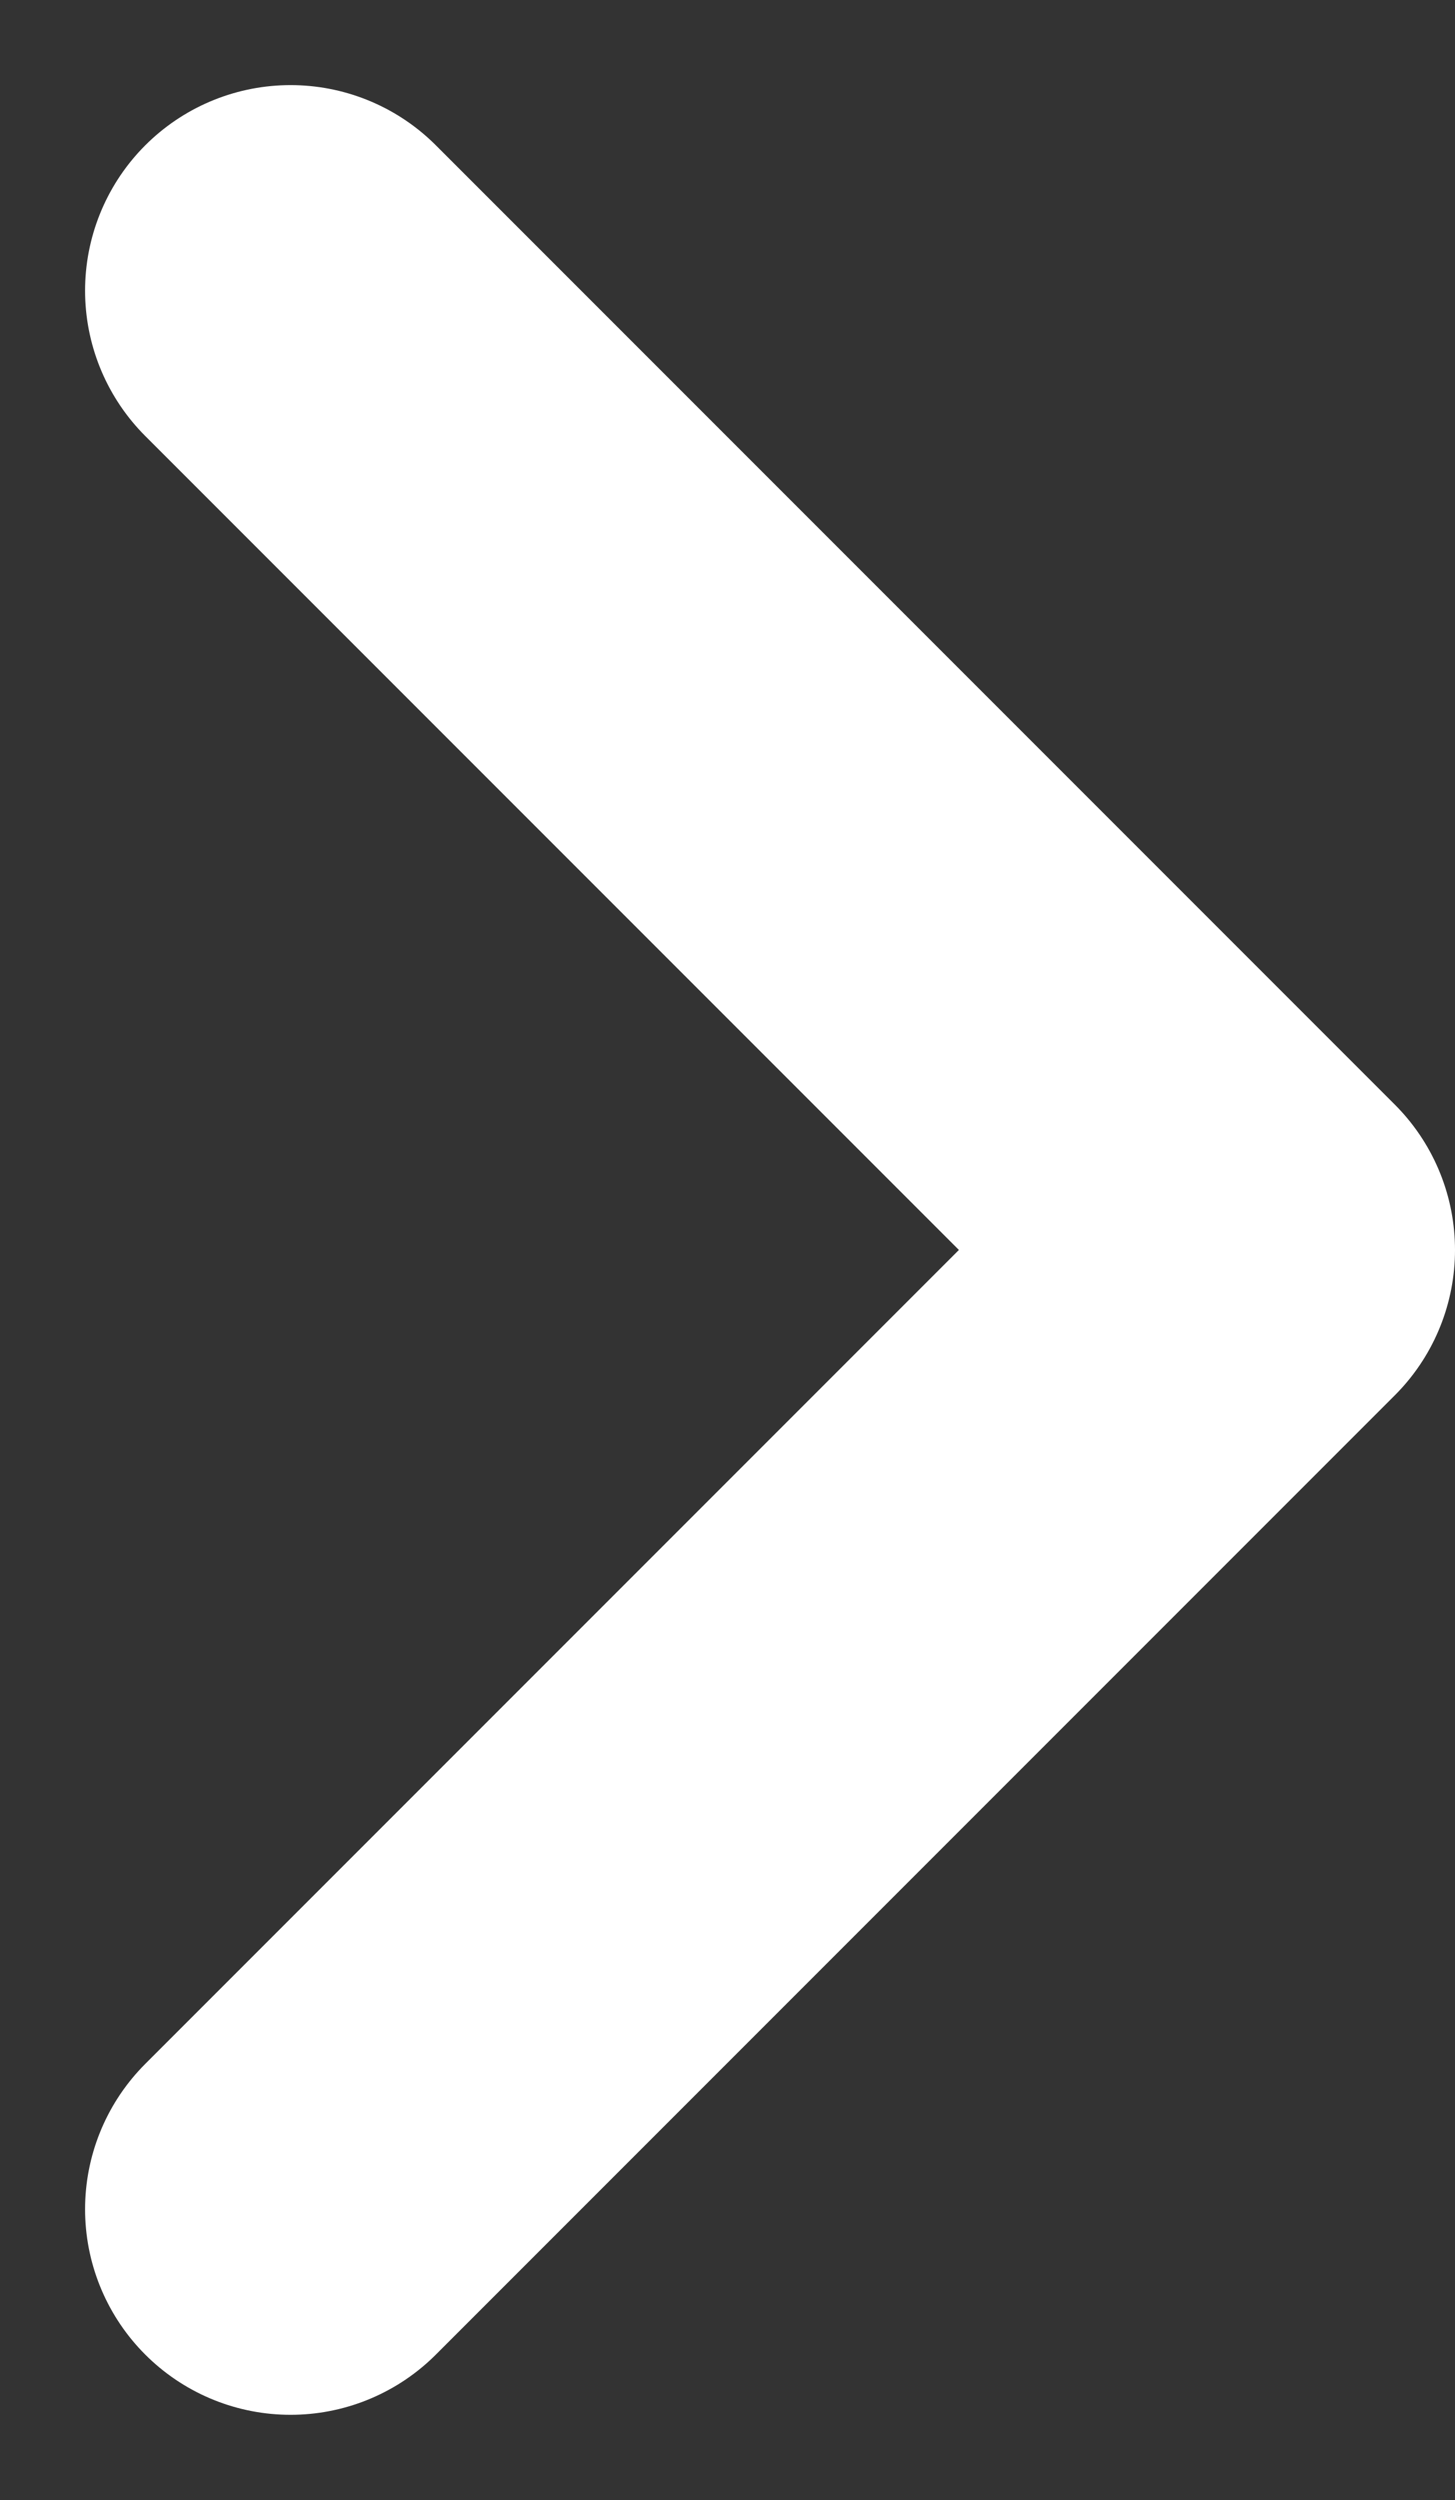<svg xmlns="http://www.w3.org/2000/svg" width="10.621" height="18.243" viewBox="0 0 10.621 18.243">
  <rect x="0" y="0" width="10.621" height="18.243" fill="#333333" stroke="none"/>
  <path id="Path_4492" data-name="Path 4492" d="M22.5,11.5l-7,7-7-7" transform="translate(-9.379 24.621) rotate(-90)" fill="none" stroke="#fff" stroke-linecap="round" stroke-linejoin="round" stroke-miterlimit="10" stroke-width="3"/>
</svg>
